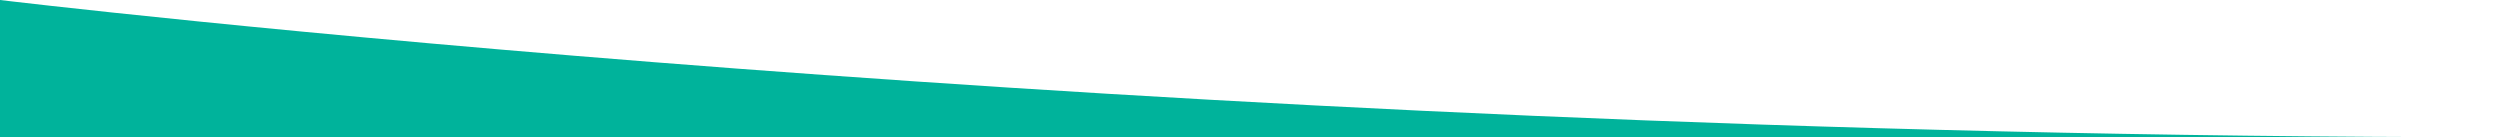 <?xml version="1.0" encoding="UTF-8"?>
<svg xmlns="http://www.w3.org/2000/svg" id="Layer_2" data-name="Layer 2" viewBox="0 0 1512 83">
  <defs>
    <style>
      .cls-1 {
        fill: #00b39b;
        fill-rule: evenodd;
      }
    </style>
  </defs>
  <g id="comp-lbdtbc80-bottom">
    <path class="cls-1" d="M1512,83H0s0-83,0-83c0,0,685.03,83,1512,83Z"></path>
  </g>
</svg>

